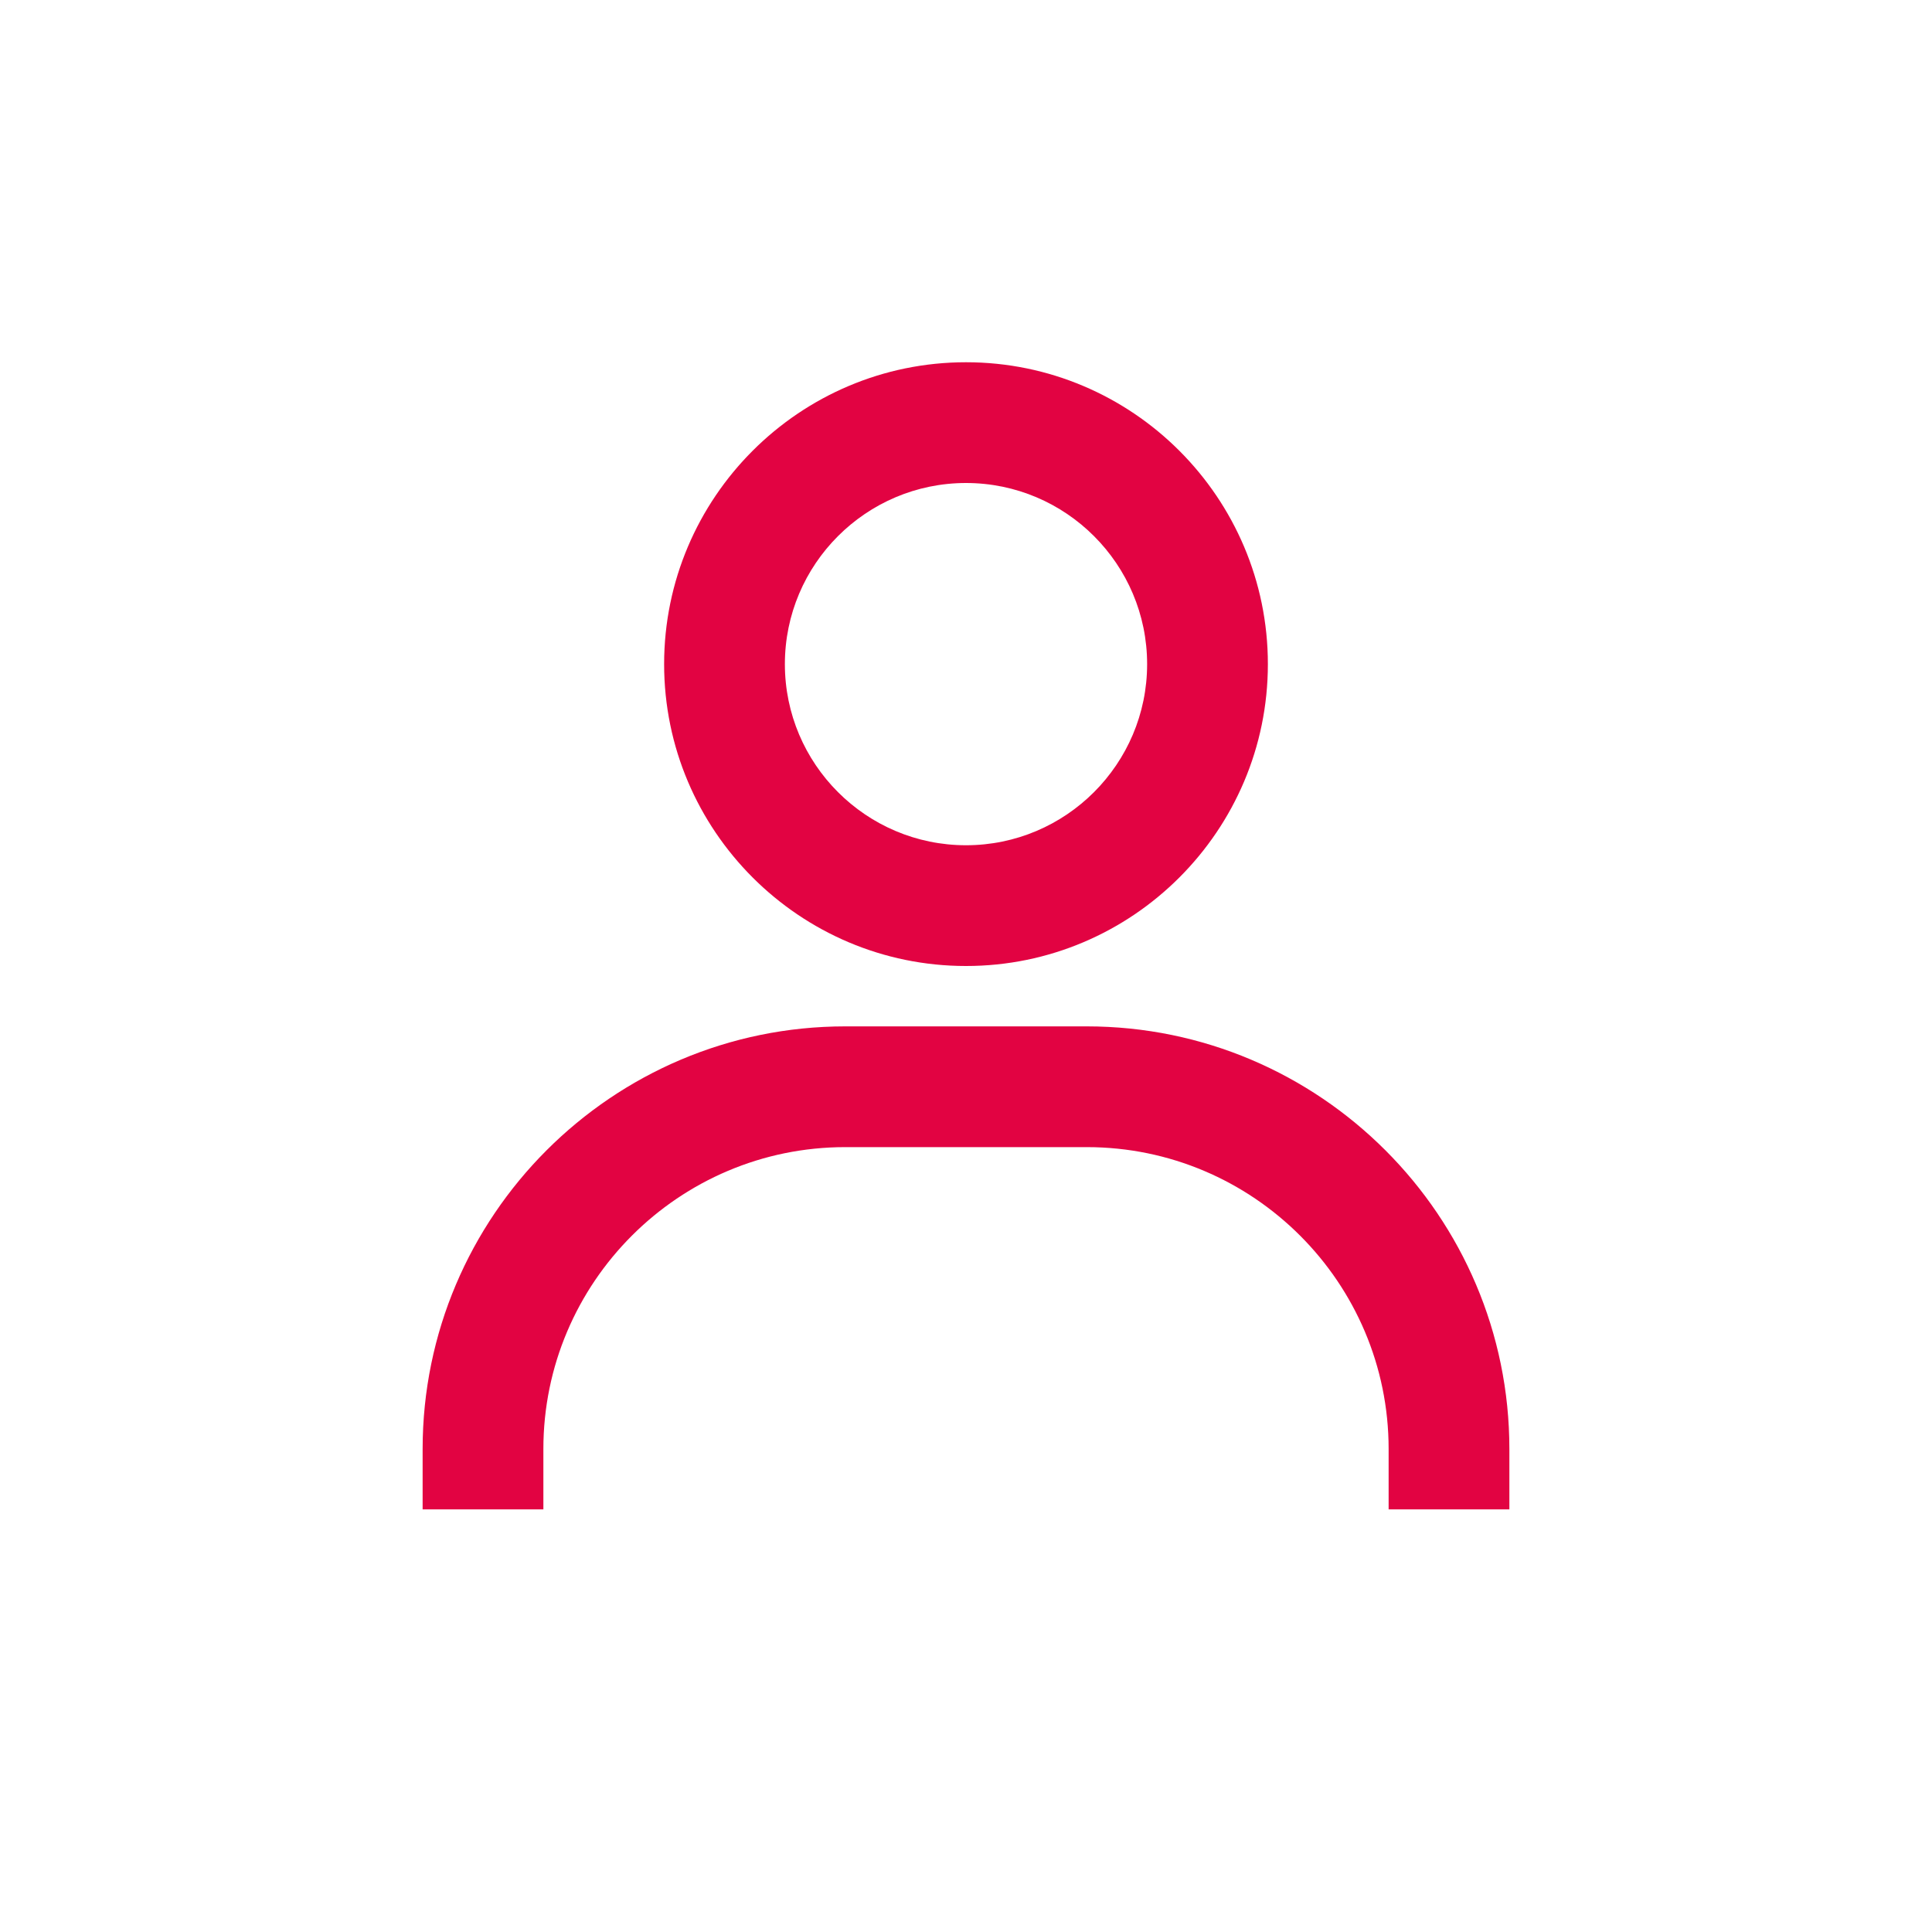 <svg width="32" height="32" viewBox="0 0 32 32" fill="none" xmlns="http://www.w3.org/2000/svg">
<path d="M16 6C13.243 6 11 8.243 11 11C11 13.757 13.243 16 16 16C18.757 16 21 13.757 21 11C21 8.243 18.757 6 16 6ZM16 14C14.346 14 13 12.654 13 11C13 9.346 14.346 8 16 8C17.654 8 19 9.346 19 11C19 12.654 17.654 14 16 14ZM25 25V24C25 20.141 21.859 17 18 17H14C10.14 17 7 20.141 7 24V25H9V24C9 21.243 11.243 19 14 19H18C20.757 19 23 21.243 23 24V25H25Z" fill="#E20342"/>
</svg>

